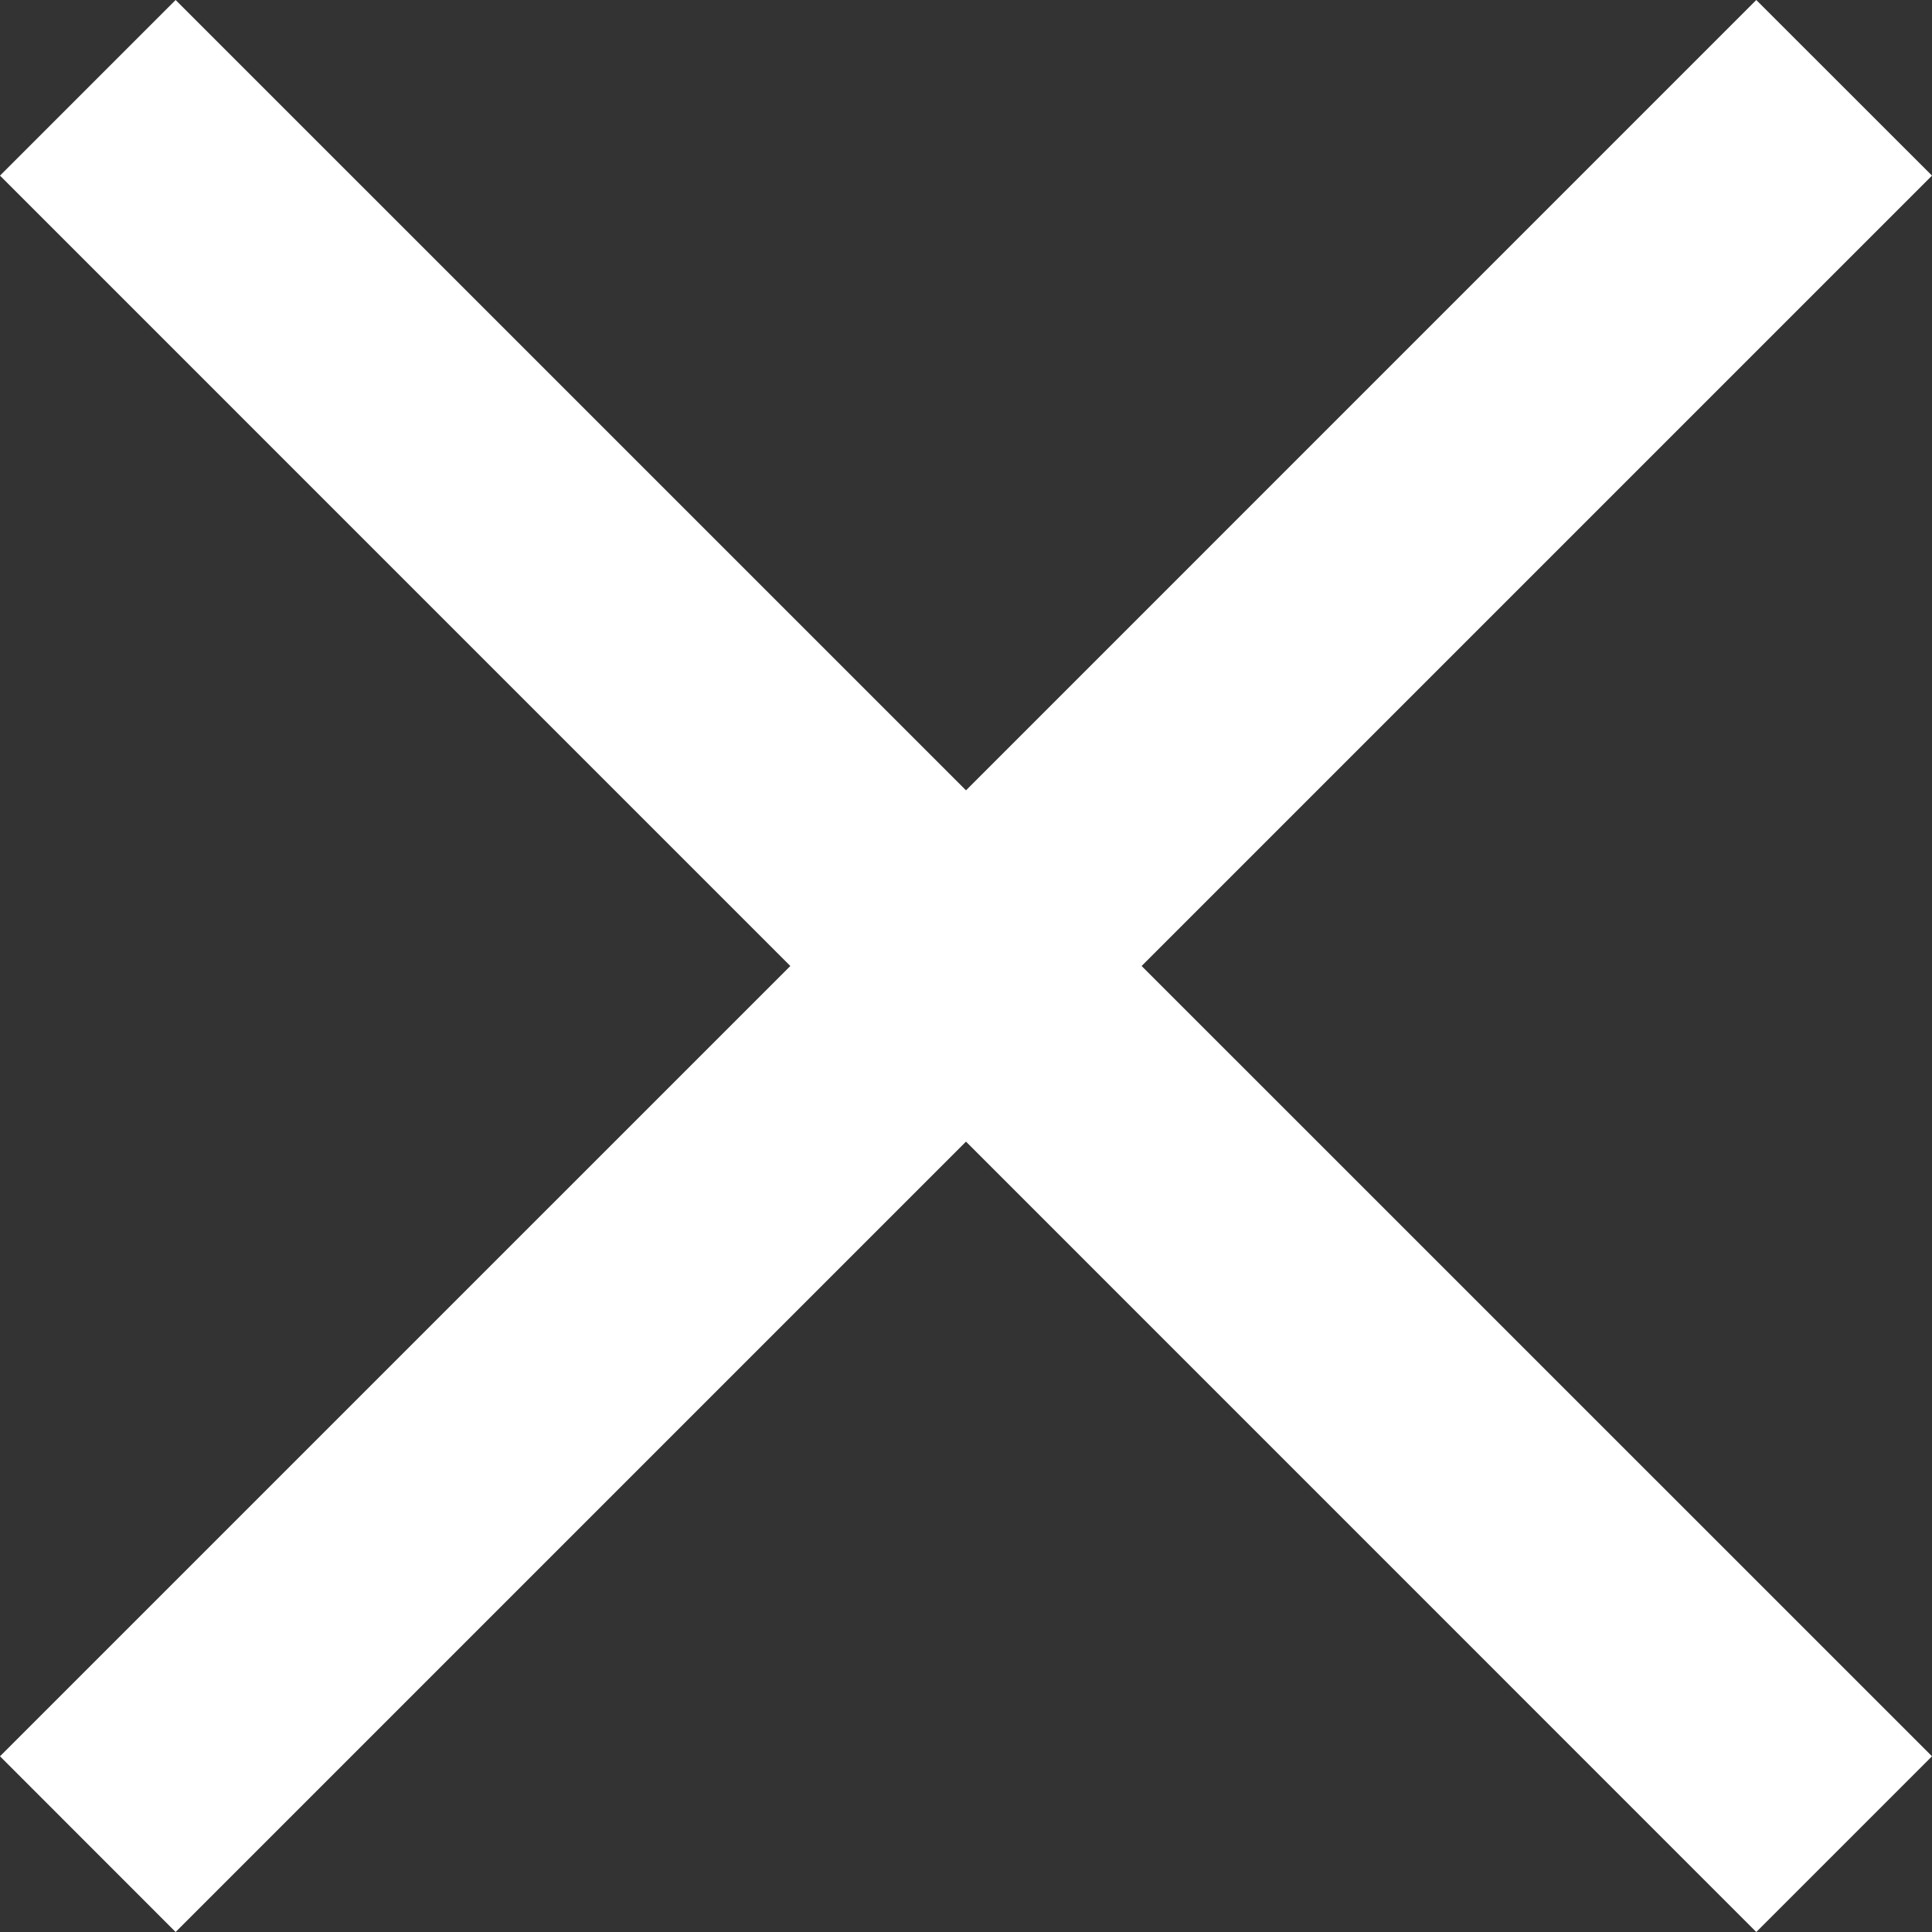 <svg xmlns="http://www.w3.org/2000/svg" width="40" height="40" viewBox="0 0 40 40">
  <rect x="0" y="0" width="40" height="40" fill="#333333" stroke="none"/>
  <g id="Cancel" transform="translate(-1024.348 -4498)">
    <path id="Union_3" data-name="Union 3" d="M20,23.636,3.636,40,0,36.362,16.363,20,0,3.636,3.636,0,20,16.363,36.362,0,40,3.636,23.636,20,40,36.362,36.362,40Z" transform="translate(1024.348 4498)" fill="#fff"/>
  </g>
</svg>
